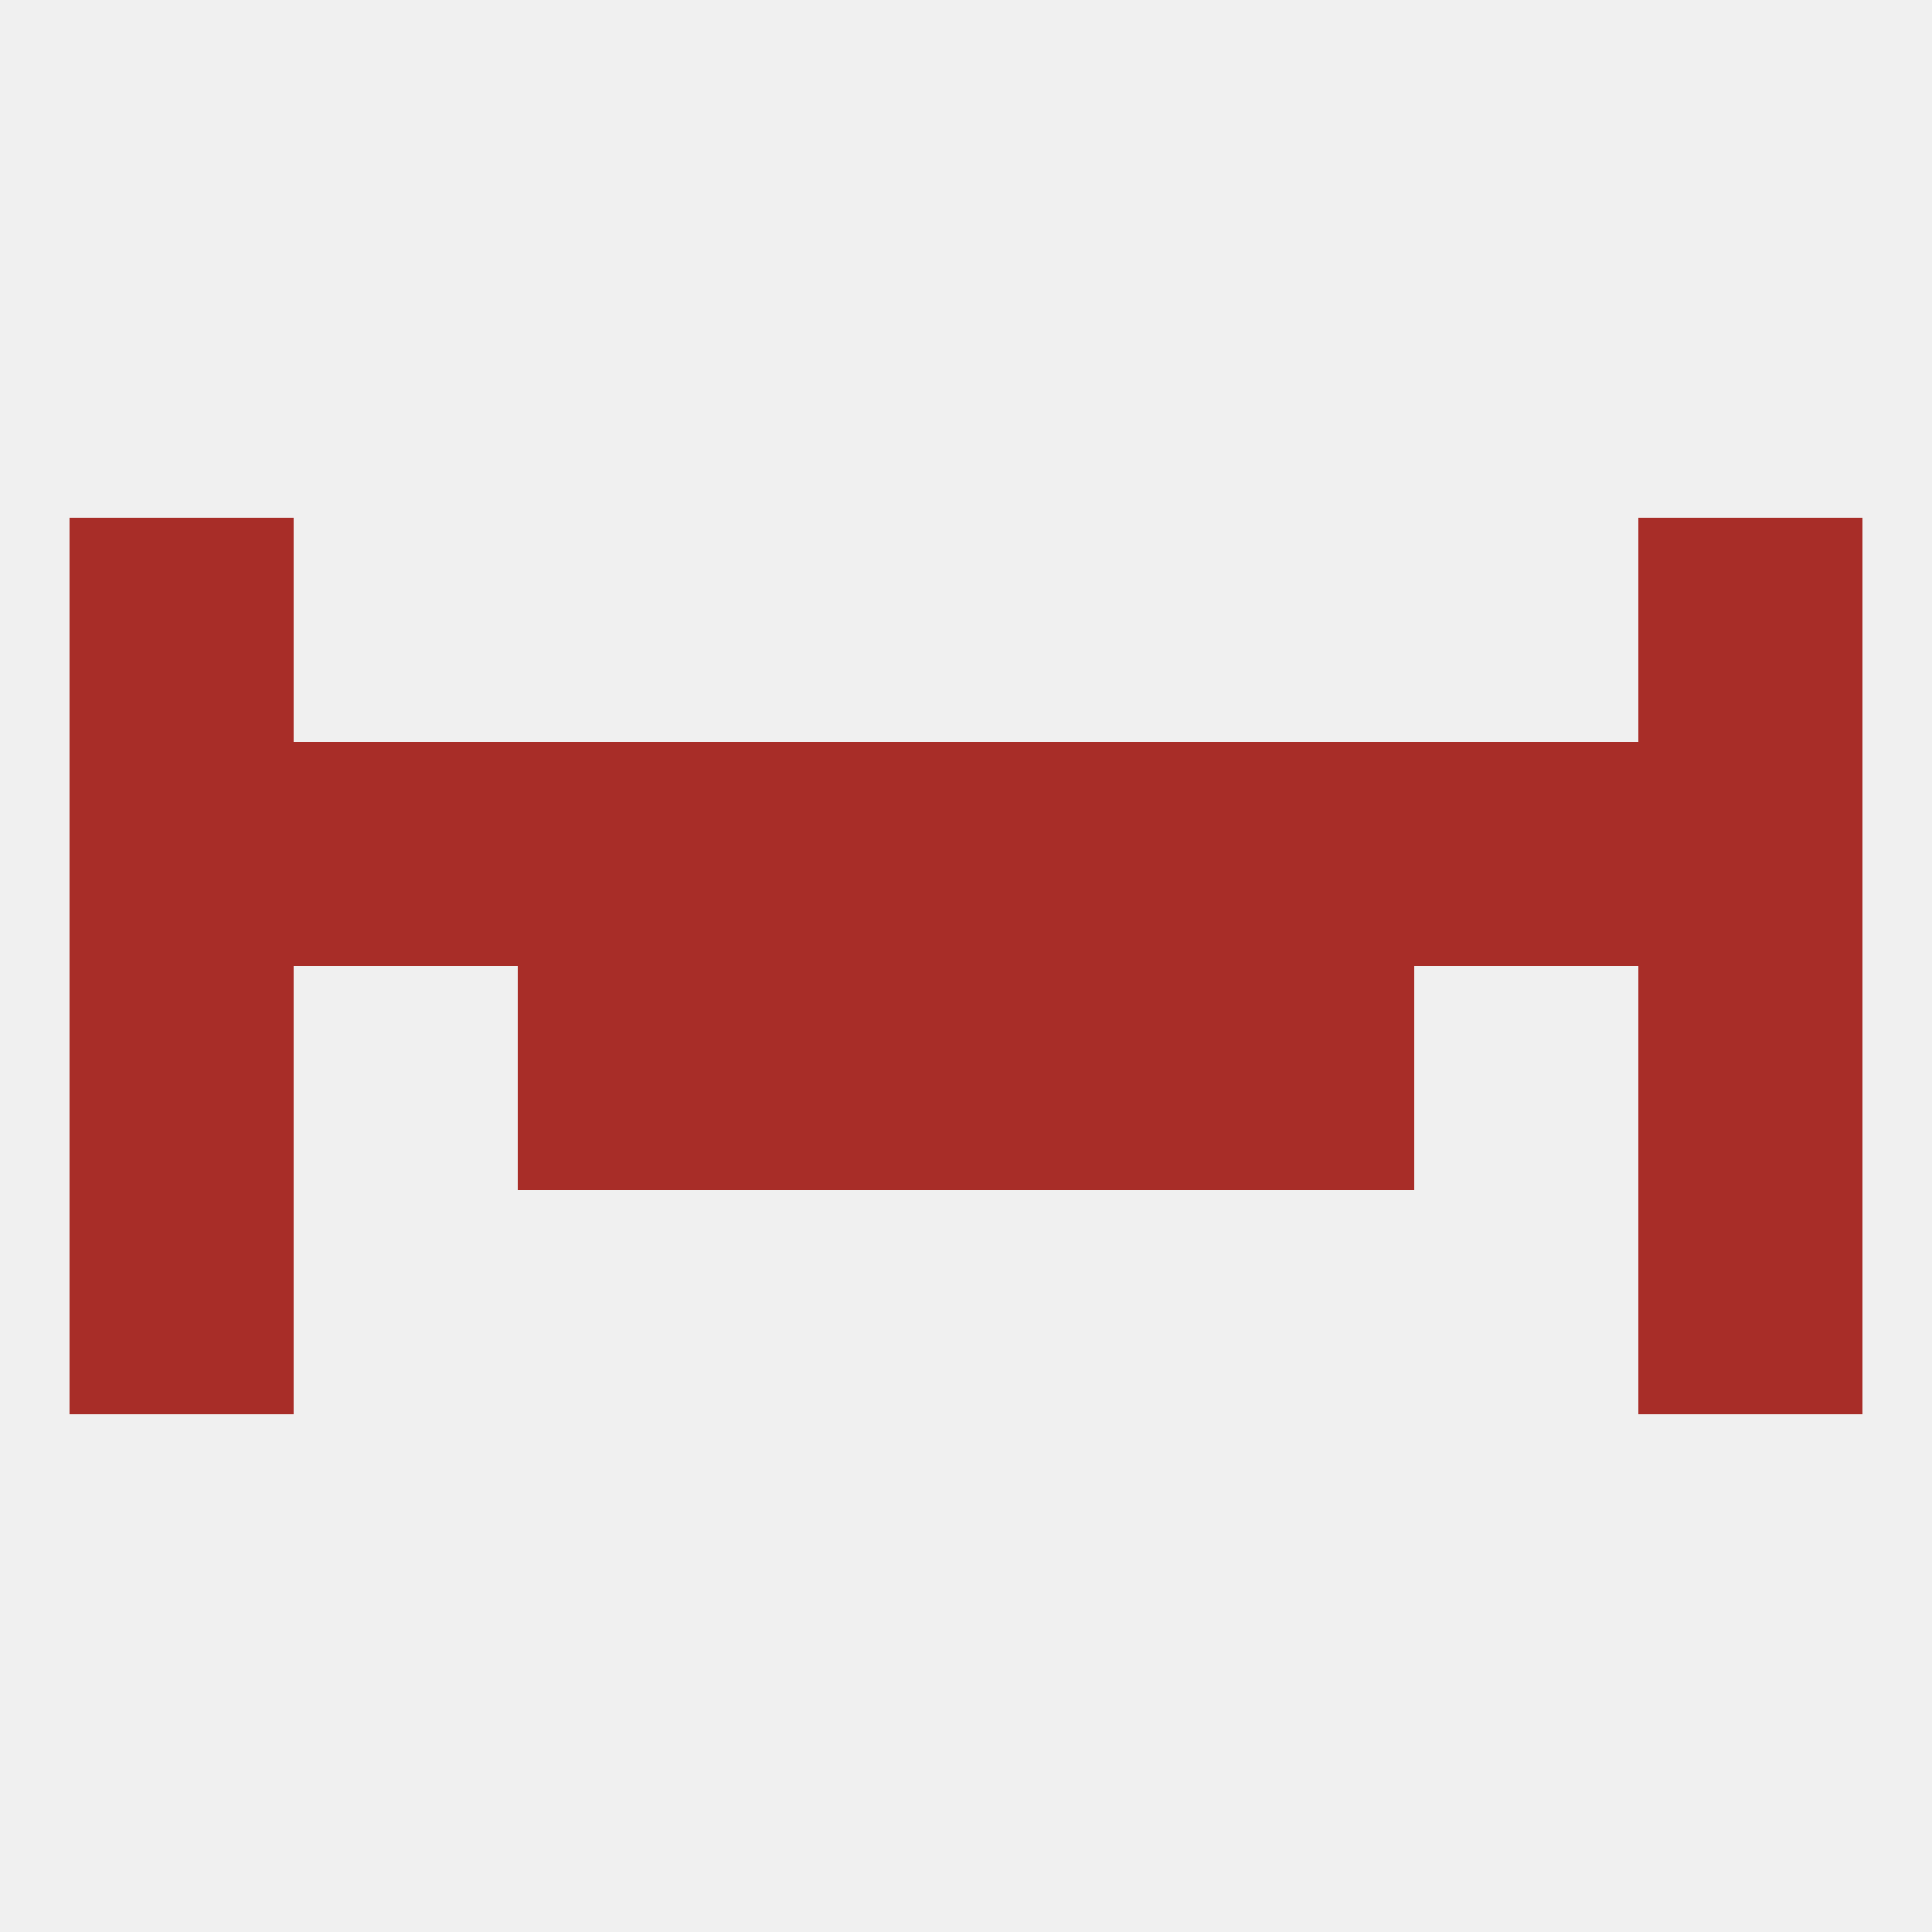 
<!--   <?xml version="1.0"?> -->
<svg version="1.1" baseprofile="full" xmlns="http://www.w3.org/2000/svg" xmlns:xlink="http://www.w3.org/1999/xlink" xmlns:ev="http://www.w3.org/2001/xml-events" width="250" height="250" viewBox="0 0 250 250" >
	<rect width="100%" height="100%" fill="rgba(240,240,240,255)"/>

	<rect x="9" y="67" width="29" height="29" fill="rgba(168,45,40,255)"/>
	<rect x="212" y="67" width="29" height="29" fill="rgba(168,45,40,255)"/>
	<rect x="67" y="96" width="29" height="29" fill="rgba(168,45,40,255)"/>
	<rect x="154" y="96" width="29" height="29" fill="rgba(168,45,40,255)"/>
	<rect x="96" y="96" width="29" height="29" fill="rgba(168,45,40,255)"/>
	<rect x="125" y="96" width="29" height="29" fill="rgba(168,45,40,255)"/>
	<rect x="212" y="96" width="29" height="29" fill="rgba(168,45,40,255)"/>
	<rect x="38" y="96" width="29" height="29" fill="rgba(168,45,40,255)"/>
	<rect x="183" y="96" width="29" height="29" fill="rgba(168,45,40,255)"/>
	<rect x="9" y="96" width="29" height="29" fill="rgba(168,45,40,255)"/>
	<rect x="154" y="125" width="29" height="29" fill="rgba(168,45,40,255)"/>
	<rect x="9" y="125" width="29" height="29" fill="rgba(168,45,40,255)"/>
	<rect x="212" y="125" width="29" height="29" fill="rgba(168,45,40,255)"/>
	<rect x="96" y="125" width="29" height="29" fill="rgba(168,45,40,255)"/>
	<rect x="125" y="125" width="29" height="29" fill="rgba(168,45,40,255)"/>
	<rect x="67" y="125" width="29" height="29" fill="rgba(168,45,40,255)"/>
	<rect x="212" y="154" width="29" height="29" fill="rgba(168,45,40,255)"/>
	<rect x="9" y="154" width="29" height="29" fill="rgba(168,45,40,255)"/>
</svg>
